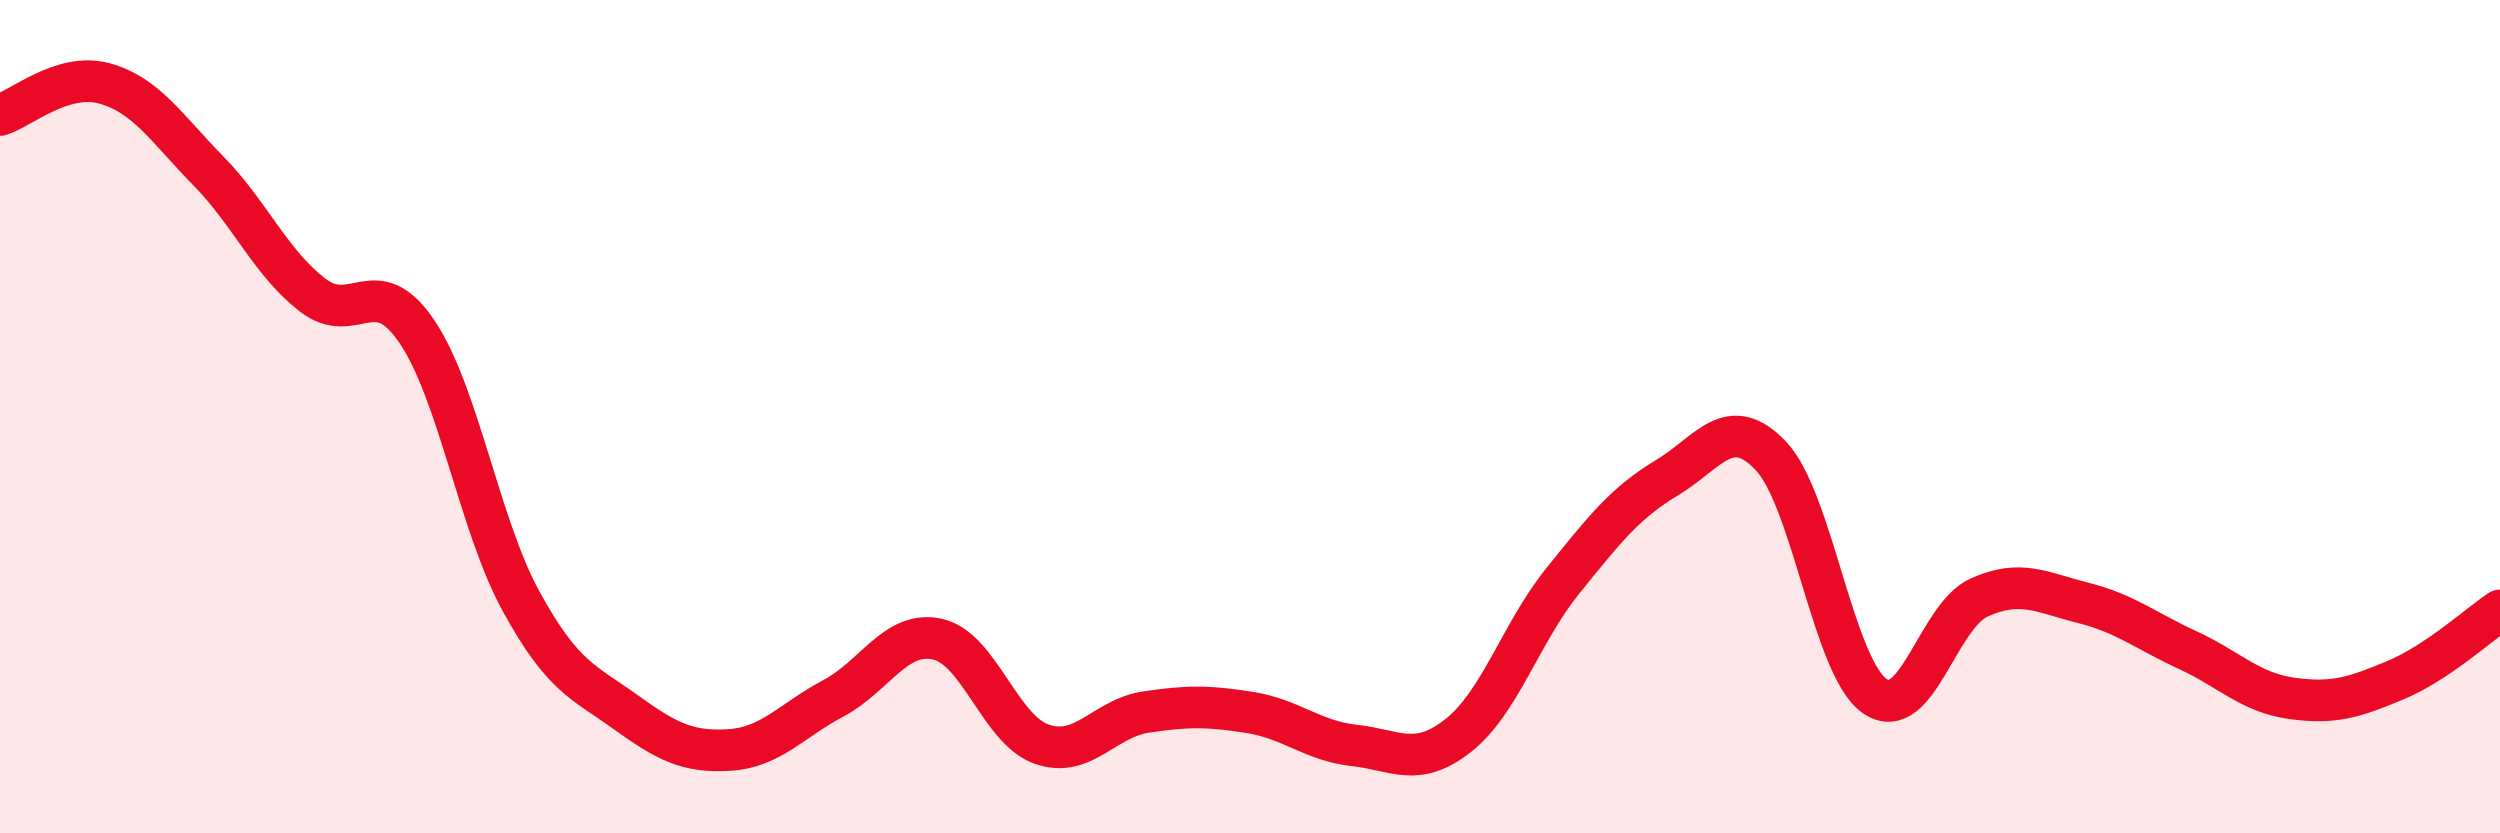 
    <svg width="60" height="20" viewBox="0 0 60 20" xmlns="http://www.w3.org/2000/svg">
      <path
        d="M 0,2.76 C 0.5,2.61 1.5,1.73 2.5,2 C 3.5,2.27 4,3.08 5,4.1 C 6,5.12 6.5,6.31 7.5,7.08 C 8.5,7.85 9,6.48 10,7.95 C 11,9.42 11.5,12.59 12.5,14.42 C 13.5,16.25 14,16.36 15,17.08 C 16,17.8 16.5,18.06 17.5,18 C 18.5,17.94 19,17.29 20,16.76 C 21,16.23 21.5,15.12 22.5,15.34 C 23.5,15.56 24,17.51 25,17.86 C 26,18.21 26.5,17.24 27.5,17.09 C 28.5,16.94 29,16.94 30,17.1 C 31,17.26 31.5,17.78 32.5,17.89 C 33.5,18 34,18.44 35,17.65 C 36,16.86 36.5,15.19 37.5,13.95 C 38.5,12.71 39,12.07 40,11.47 C 41,10.87 41.5,9.89 42.5,10.94 C 43.5,11.99 44,16.03 45,16.71 C 46,17.39 46.5,14.79 47.5,14.34 C 48.5,13.89 49,14.22 50,14.47 C 51,14.72 51.5,15.14 52.5,15.6 C 53.5,16.06 54,16.62 55,16.76 C 56,16.9 56.5,16.74 57.5,16.32 C 58.5,15.9 59.5,14.98 60,14.65L60 20L0 20Z"
        fill="#EB0A25"
        opacity="0.1"
        stroke-linecap="round"
        stroke-linejoin="round"
      />
      <path
        d="M 0,2.76 C 0.5,2.61 1.5,1.73 2.5,2 C 3.5,2.27 4,3.08 5,4.1 C 6,5.12 6.5,6.31 7.5,7.08 C 8.5,7.85 9,6.48 10,7.95 C 11,9.42 11.5,12.59 12.5,14.42 C 13.5,16.25 14,16.36 15,17.08 C 16,17.8 16.5,18.06 17.5,18 C 18.5,17.94 19,17.29 20,16.76 C 21,16.23 21.5,15.12 22.5,15.34 C 23.5,15.56 24,17.51 25,17.86 C 26,18.21 26.5,17.24 27.5,17.09 C 28.5,16.94 29,16.94 30,17.1 C 31,17.26 31.5,17.78 32.5,17.89 C 33.5,18 34,18.44 35,17.65 C 36,16.86 36.5,15.19 37.5,13.95 C 38.5,12.71 39,12.07 40,11.47 C 41,10.87 41.5,9.89 42.5,10.94 C 43.5,11.99 44,16.03 45,16.71 C 46,17.39 46.5,14.79 47.5,14.34 C 48.5,13.89 49,14.22 50,14.47 C 51,14.72 51.5,15.14 52.5,15.6 C 53.5,16.06 54,16.62 55,16.76 C 56,16.9 56.5,16.74 57.5,16.32 C 58.5,15.9 59.5,14.98 60,14.65"
        stroke="#EB0A25"
        stroke-width="1"
        fill="none"
        stroke-linecap="round"
        stroke-linejoin="round"
      />
    </svg>
  